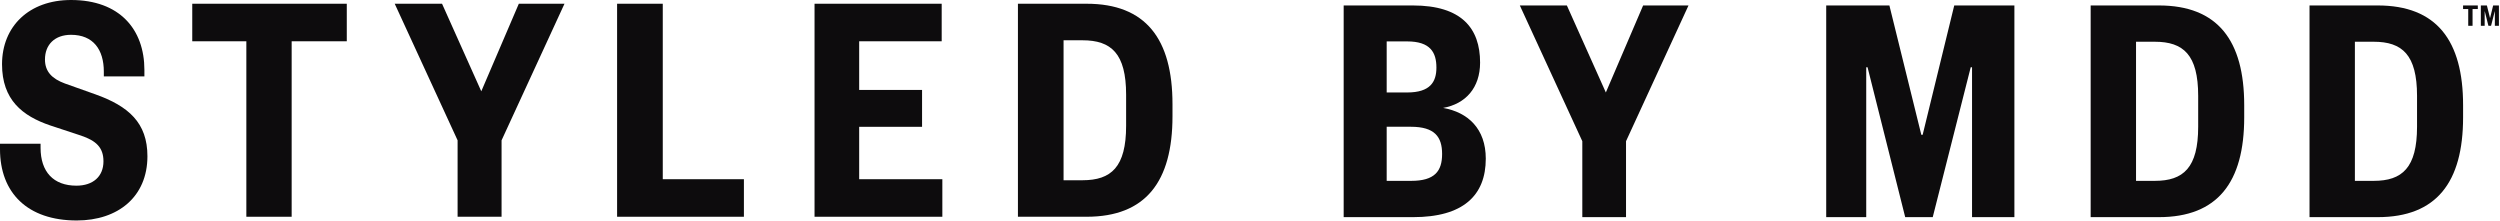 <svg width="1360" height="120" viewBox="0 0 1360 120" fill="none" xmlns="http://www.w3.org/2000/svg">
<path d="M38.633 0C65.126 0 78.553 16 78.553 38.07V41.568H56.483V38.995C56.483 27.035 50.774 18.935 38.633 18.935C29.809 18.935 24.463 24.261 24.463 32.362C24.463 38.975 28.322 42.854 35.317 45.427L51.88 51.316C69.91 57.748 80.201 66.774 80.201 84.985C80.201 107.055 64.201 119.939 41.749 119.939C14.895 119.939 0 104.864 0 81.125V78.191H22.071V80.402C22.071 93.467 29.066 101.005 41.568 101.005C50.573 101.005 56.282 96.04 56.282 87.758C56.282 80.221 52.242 76.542 44.141 73.789L27.397 68.261C12.141 63.095 1.106 54.271 1.106 34.955C1.106 14.352 15.819 0 38.633 0Z" fill="#0D0C0D"/>
<path d="M134.016 117.912V22.455H104.589V2.033H188.649V22.455H158.66V117.912H134.016Z" fill="#0D0C0D"/>
<path d="M282.24 2.033H307.084L272.853 76.344V117.912H248.934V76.344L214.723 2.033H240.472L261.818 49.671L282.24 2.033Z" fill="#0D0C0D"/>
<path d="M360.545 2.033V97.49H404.685V117.912H335.701V2.033H360.545Z" fill="#0D0C0D"/>
<path d="M512.637 117.912H443.109V2.033H512.275V22.455H467.391V48.927H501.602V68.987H467.391V97.49H512.637V117.912Z" fill="#0D0C0D"/>
<path d="M553.754 2.033H591.101C623.301 2.033 637.834 21.169 637.834 56.666V63.279C637.834 98.776 623.301 117.912 591.101 117.912H553.754V2.033ZM588.869 98.053C604.507 98.053 612.608 90.877 612.608 68.445V51.52C612.608 29.068 604.507 21.912 588.869 21.912H578.578V98.073H588.869V98.053Z" fill="#0D0C0D"/>
<path d="M768.787 118.124H730.958V2.968H768.606C795.119 2.968 805.169 15.39 805.169 34.044C805.169 47.752 797.31 56.516 785.048 58.707C798.576 61.079 808.264 70.043 808.264 86.305C808.264 106.425 795.842 118.124 768.787 118.124ZM754.355 50.305H765.511C778.134 50.305 781.41 44.456 781.41 36.777C781.41 28.556 778.134 22.526 765.511 22.526H754.355V50.305ZM754.355 68.958V98.385H767.702C780.485 98.385 784.506 93.099 784.506 83.772C784.506 74.445 780.485 68.958 767.521 68.958H754.355Z" fill="#0D0C0D"/>
<path d="M893.862 2.968H918.546L884.556 76.817V118.124H860.777V76.817L826.787 2.968H852.375L873.581 50.305L893.862 2.968Z" fill="#0D0C0D"/>
<path d="M1036.43 118.124L1015.95 36.596H1015.23V118.124H993.458V2.968H1027.83L1045.2 73.34H1045.92L1063.11 2.968H1095.83V118.124H1072.79V36.596H1072.07L1051.41 118.124H1036.43Z" fill="#0D0C0D"/>
<path d="M1137.32 2.968H1174.42C1206.4 2.968 1220.85 21.983 1220.85 57.239V63.832C1220.85 99.109 1206.42 118.124 1174.42 118.124H1137.32V2.968ZM1172.23 98.385C1187.77 98.385 1195.81 91.249 1195.81 68.958V52.134C1195.81 29.822 1187.77 22.707 1172.23 22.707H1162V98.385H1172.23Z" fill="#0D0C0D"/>
<path d="M1256.38 2.968H1293.48C1325.46 2.968 1339.92 21.983 1339.92 57.239V63.832C1339.92 99.109 1325.48 118.124 1293.48 118.124H1256.38V2.968ZM1291.29 98.385C1306.83 98.385 1314.87 91.249 1314.87 68.958V52.134C1314.87 29.822 1306.83 22.707 1291.29 22.707H1281.06V98.385H1291.29Z" fill="#0D0C0D"/>
<path d="M1342.72 14.035V4.915H1339.91V2.969H1347.93V4.915H1345.07V14.035H1342.72Z" fill="#0D0C0D"/>
<path d="M1353.7 14.035L1351.73 6.207H1351.66V14.035H1349.58V2.97H1352.87L1354.55 9.73H1354.62L1356.27 2.97H1359.41V14.035H1357.2V6.207H1357.13L1355.14 14.035H1353.7Z" fill="#0D0C0D"/>
</svg>
